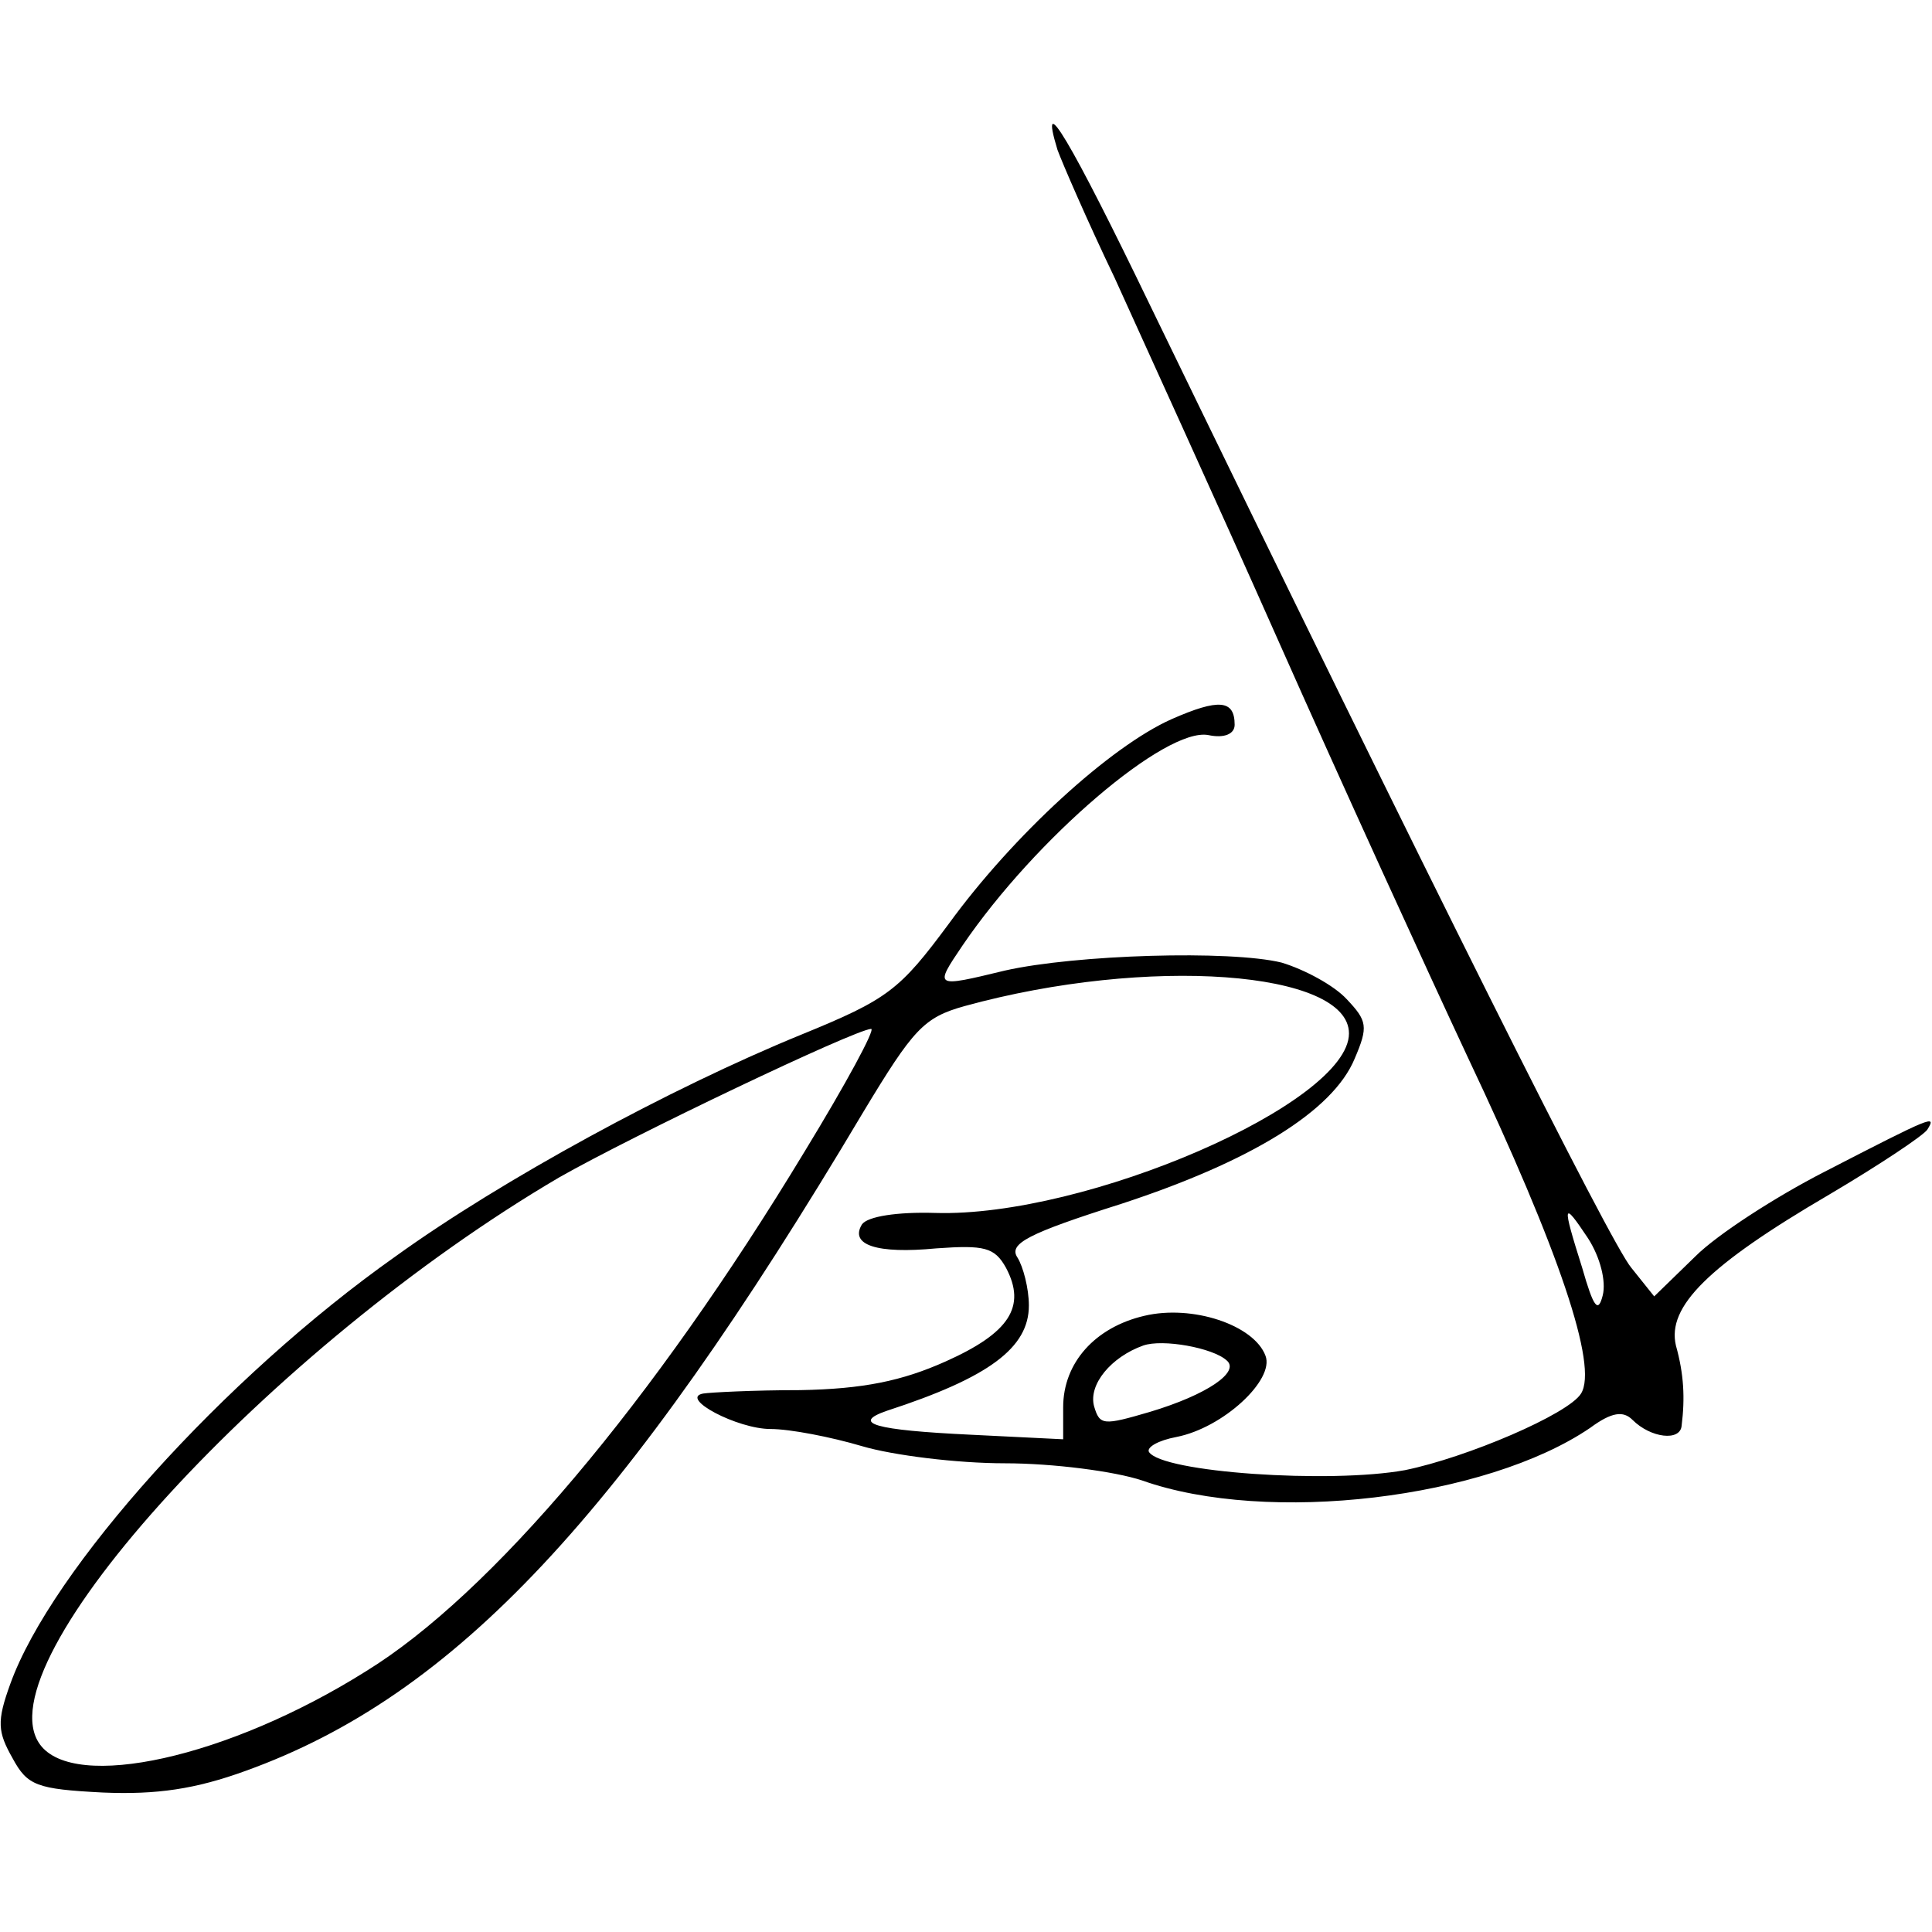 <?xml version="1.0" standalone="no"?>
<!DOCTYPE svg PUBLIC "-//W3C//DTD SVG 20010904//EN"
 "http://www.w3.org/TR/2001/REC-SVG-20010904/DTD/svg10.dtd">
<svg version="1.0" xmlns="http://www.w3.org/2000/svg"
 width="169pt" height="169pt" viewBox="0 0 169 169"
 preserveAspectRatio="xMidYMid meet">
<g transform="translate(0,169) scale(0.1,-0.1)"
fill="#000000" stroke="none">
<path d="M925 1559 c4 -11 26 -62 50 -112 23 -51 88 -193 143 -317 55 -124
130 -288 166 -365 80 -169 114 -270 99 -294 -11 -18 -100 -56 -154 -67 -66
-12 -213 -2 -224 16 -2 4 8 10 24 13 41 8 86 50 78 71 -10 27 -64 45 -106 35
-43 -10 -71 -41 -71 -80 l0 -28 -81 4 c-84 4 -105 10 -73 21 89 29 124 55 124
92 0 15 -5 34 -10 42 -8 12 9 21 91 47 113 37 185 81 204 127 12 28 11 33 -7
52 -11 12 -37 26 -57 32 -45 11 -180 7 -242 -7 -62 -15 -62 -15 -37 22 64 94
178 191 215 184 14 -3 23 1 23 9 0 22 -14 23 -55 5 -54 -24 -139 -102 -195
-179 -43 -58 -53 -66 -129 -97 -115 -47 -262 -127 -355 -194 -150 -106 -301
-274 -337 -374 -12 -33 -11 -42 2 -65 13 -24 21 -27 79 -30 47 -2 81 3 125 19
183 66 330 223 540 576 44 73 53 83 89 93 160 44 336 31 336 -24 0 -61 -230
-161 -362 -157 -33 1 -59 -3 -64 -10 -11 -18 13 -26 65 -21 42 3 51 1 61 -17
18 -34 3 -57 -53 -82 -38 -17 -72 -24 -127 -25 -41 0 -79 -2 -85 -3 -21 -4 30
-31 59 -31 17 0 53 -7 80 -15 27 -8 83 -15 125 -15 42 0 96 -7 120 -15 110
-39 301 -16 392 46 19 14 29 15 37 7 16 -16 42 -19 43 -5 3 24 2 45 -5 70 -8
34 28 70 134 132 44 26 83 52 86 57 8 13 5 12 -90 -37 -43 -22 -94 -55 -113
-74 l-36 -35 -20 25 c-18 21 -176 337 -421 842 -69 143 -98 192 -81 136z
m-221 -876 c-133 -220 -275 -388 -384 -455 -121 -76 -255 -105 -285 -64 -52
71 202 348 454 496 65 37 258 129 273 130 4 0 -22 -48 -58 -107z m698 -126
c-4 -16 -8 -11 -18 24 -18 57 -17 59 5 26 11 -17 16 -38 13 -50z m-329 -57
c12 -10 -17 -30 -67 -45 -41 -12 -44 -12 -49 5 -5 19 15 43 43 53 17 6 61 -2
73 -13z"/>
</g>
</svg>
